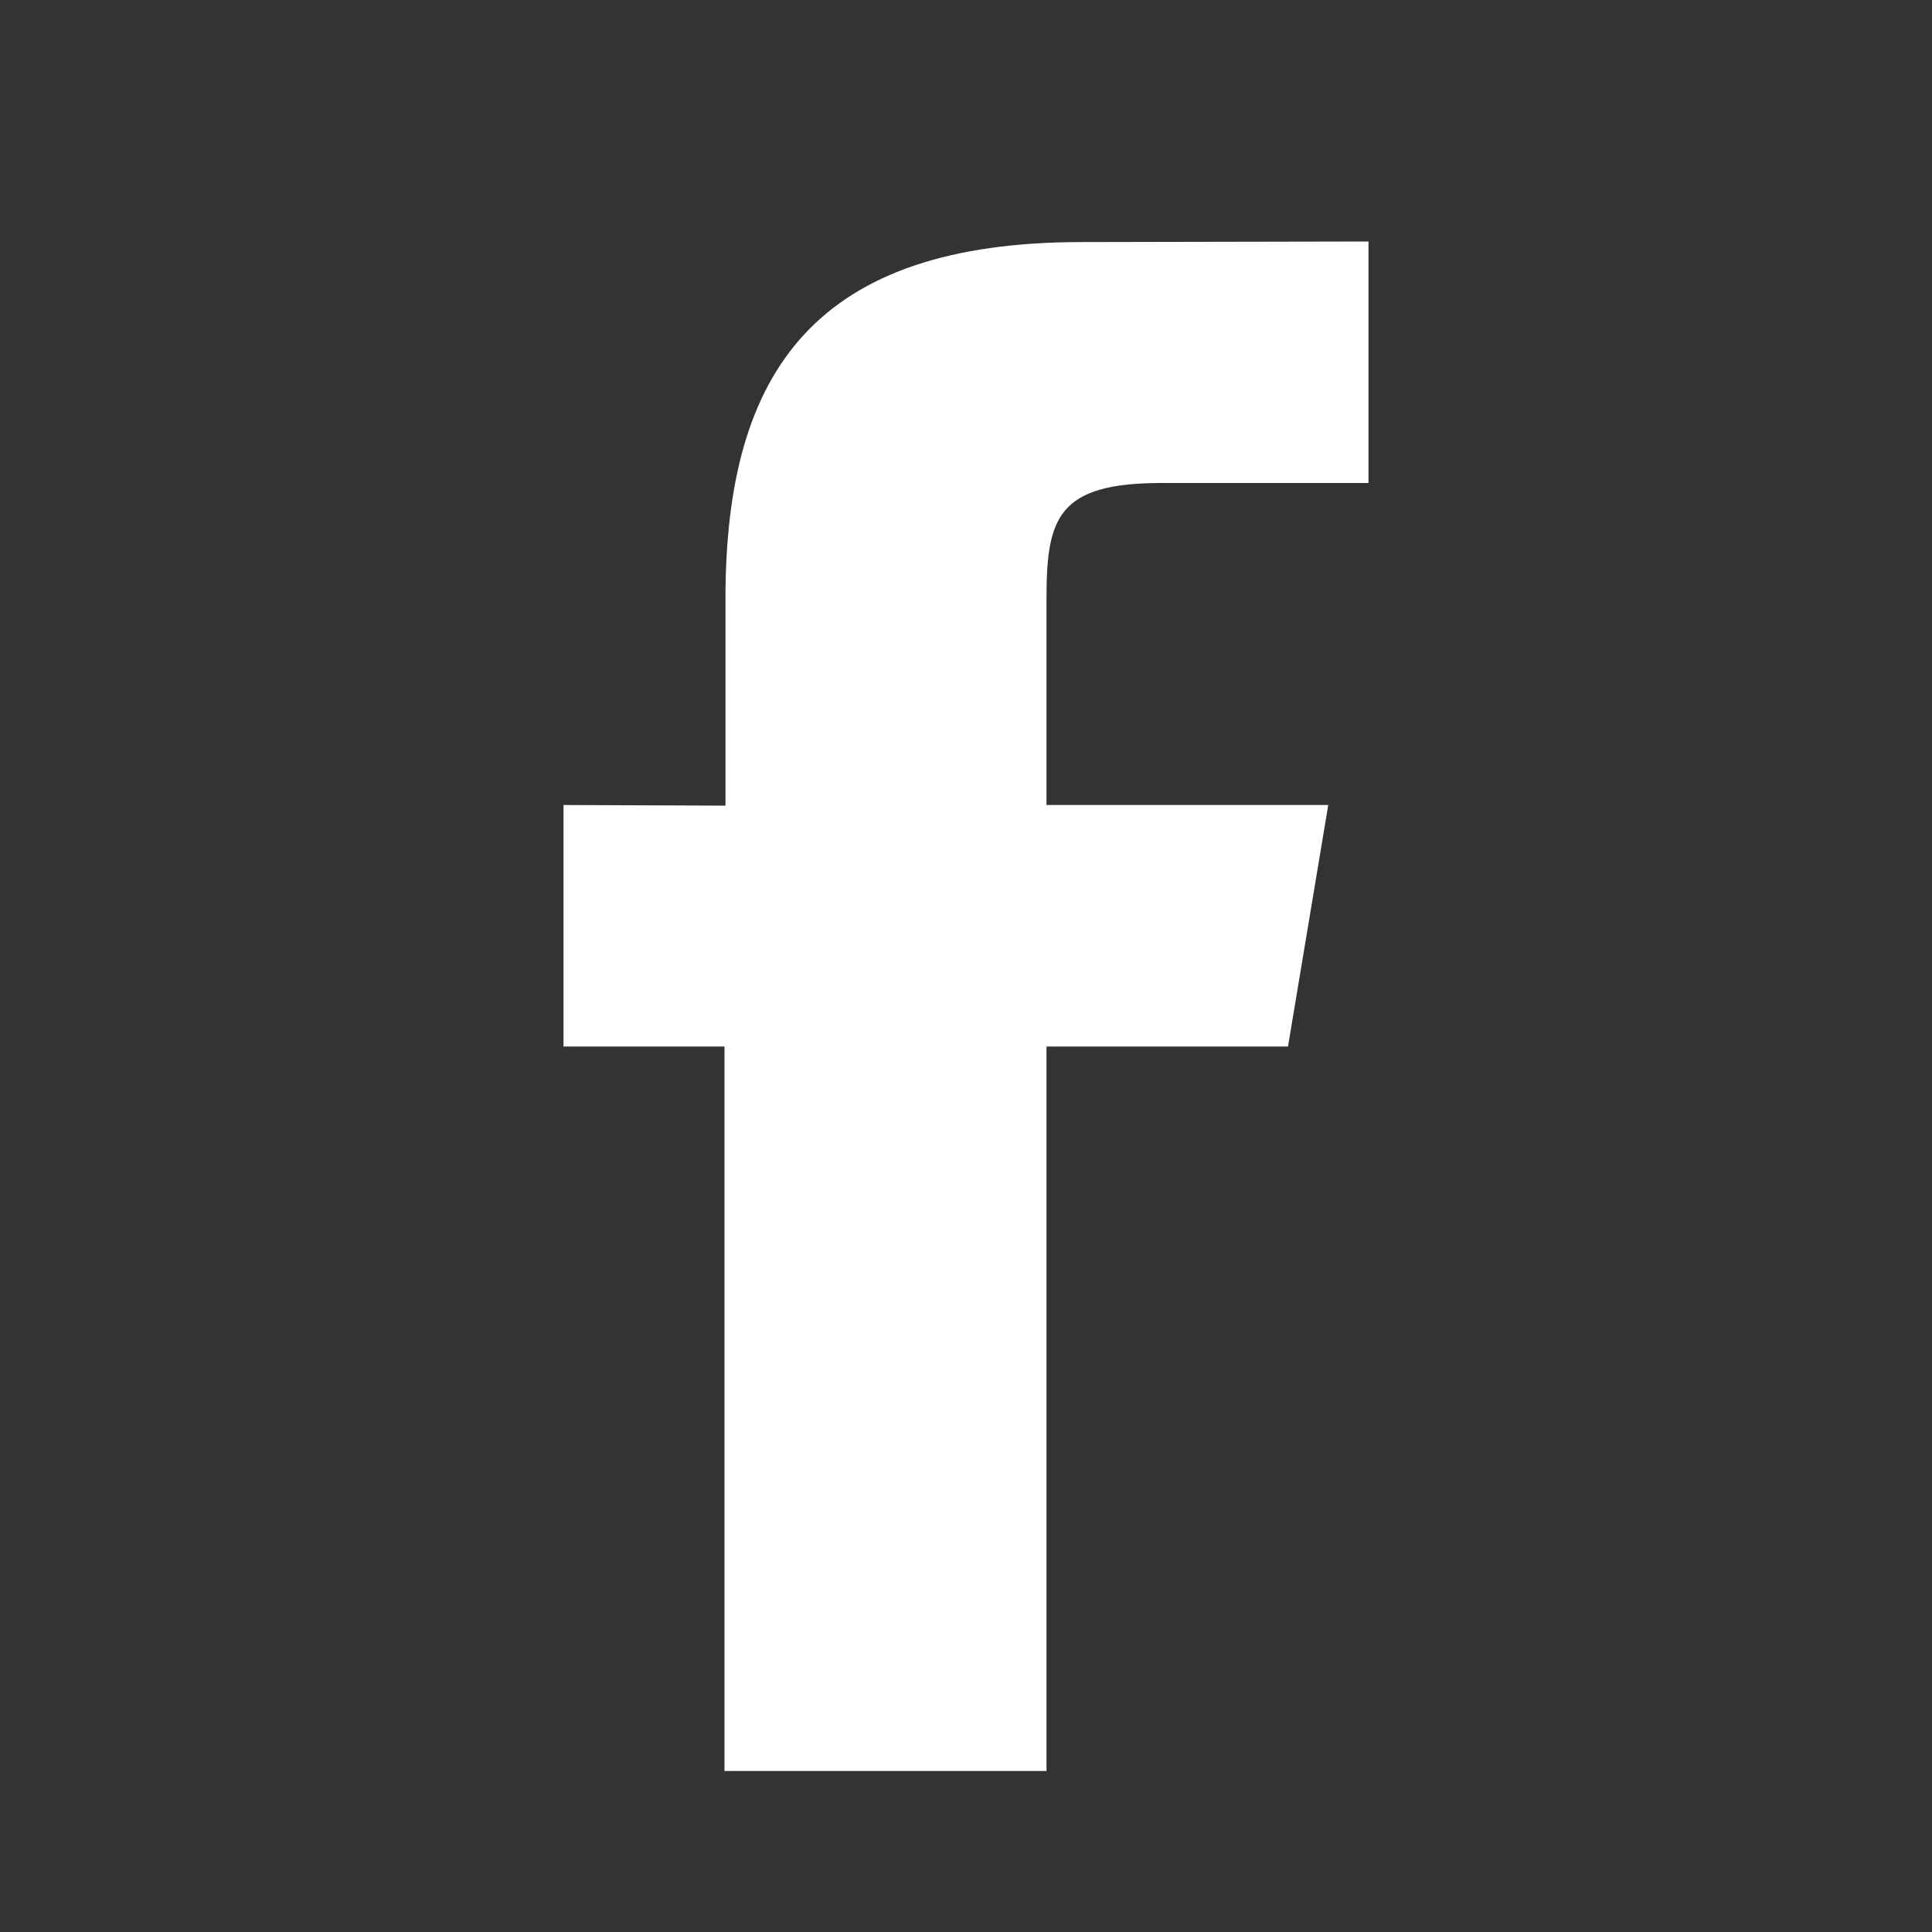 <?xml version="1.0"?>
<svg xmlns="http://www.w3.org/2000/svg" viewBox="0 0 24 24" width="24px" height="24px">
    <rect x="0" y="0" width="24" height="24" fill="#333333" stroke="none"/>
    <path d="M13,7.429V10h3.5L16,13h-3v9H9v-9H7v-3l2.012,0.008V7.436c0-2.857,1.143-4.429,4.429-4.429L17,3v3h-2.571 C13.143,6,13,6.429,13,7.429z" fill="#fff" />
</svg>
